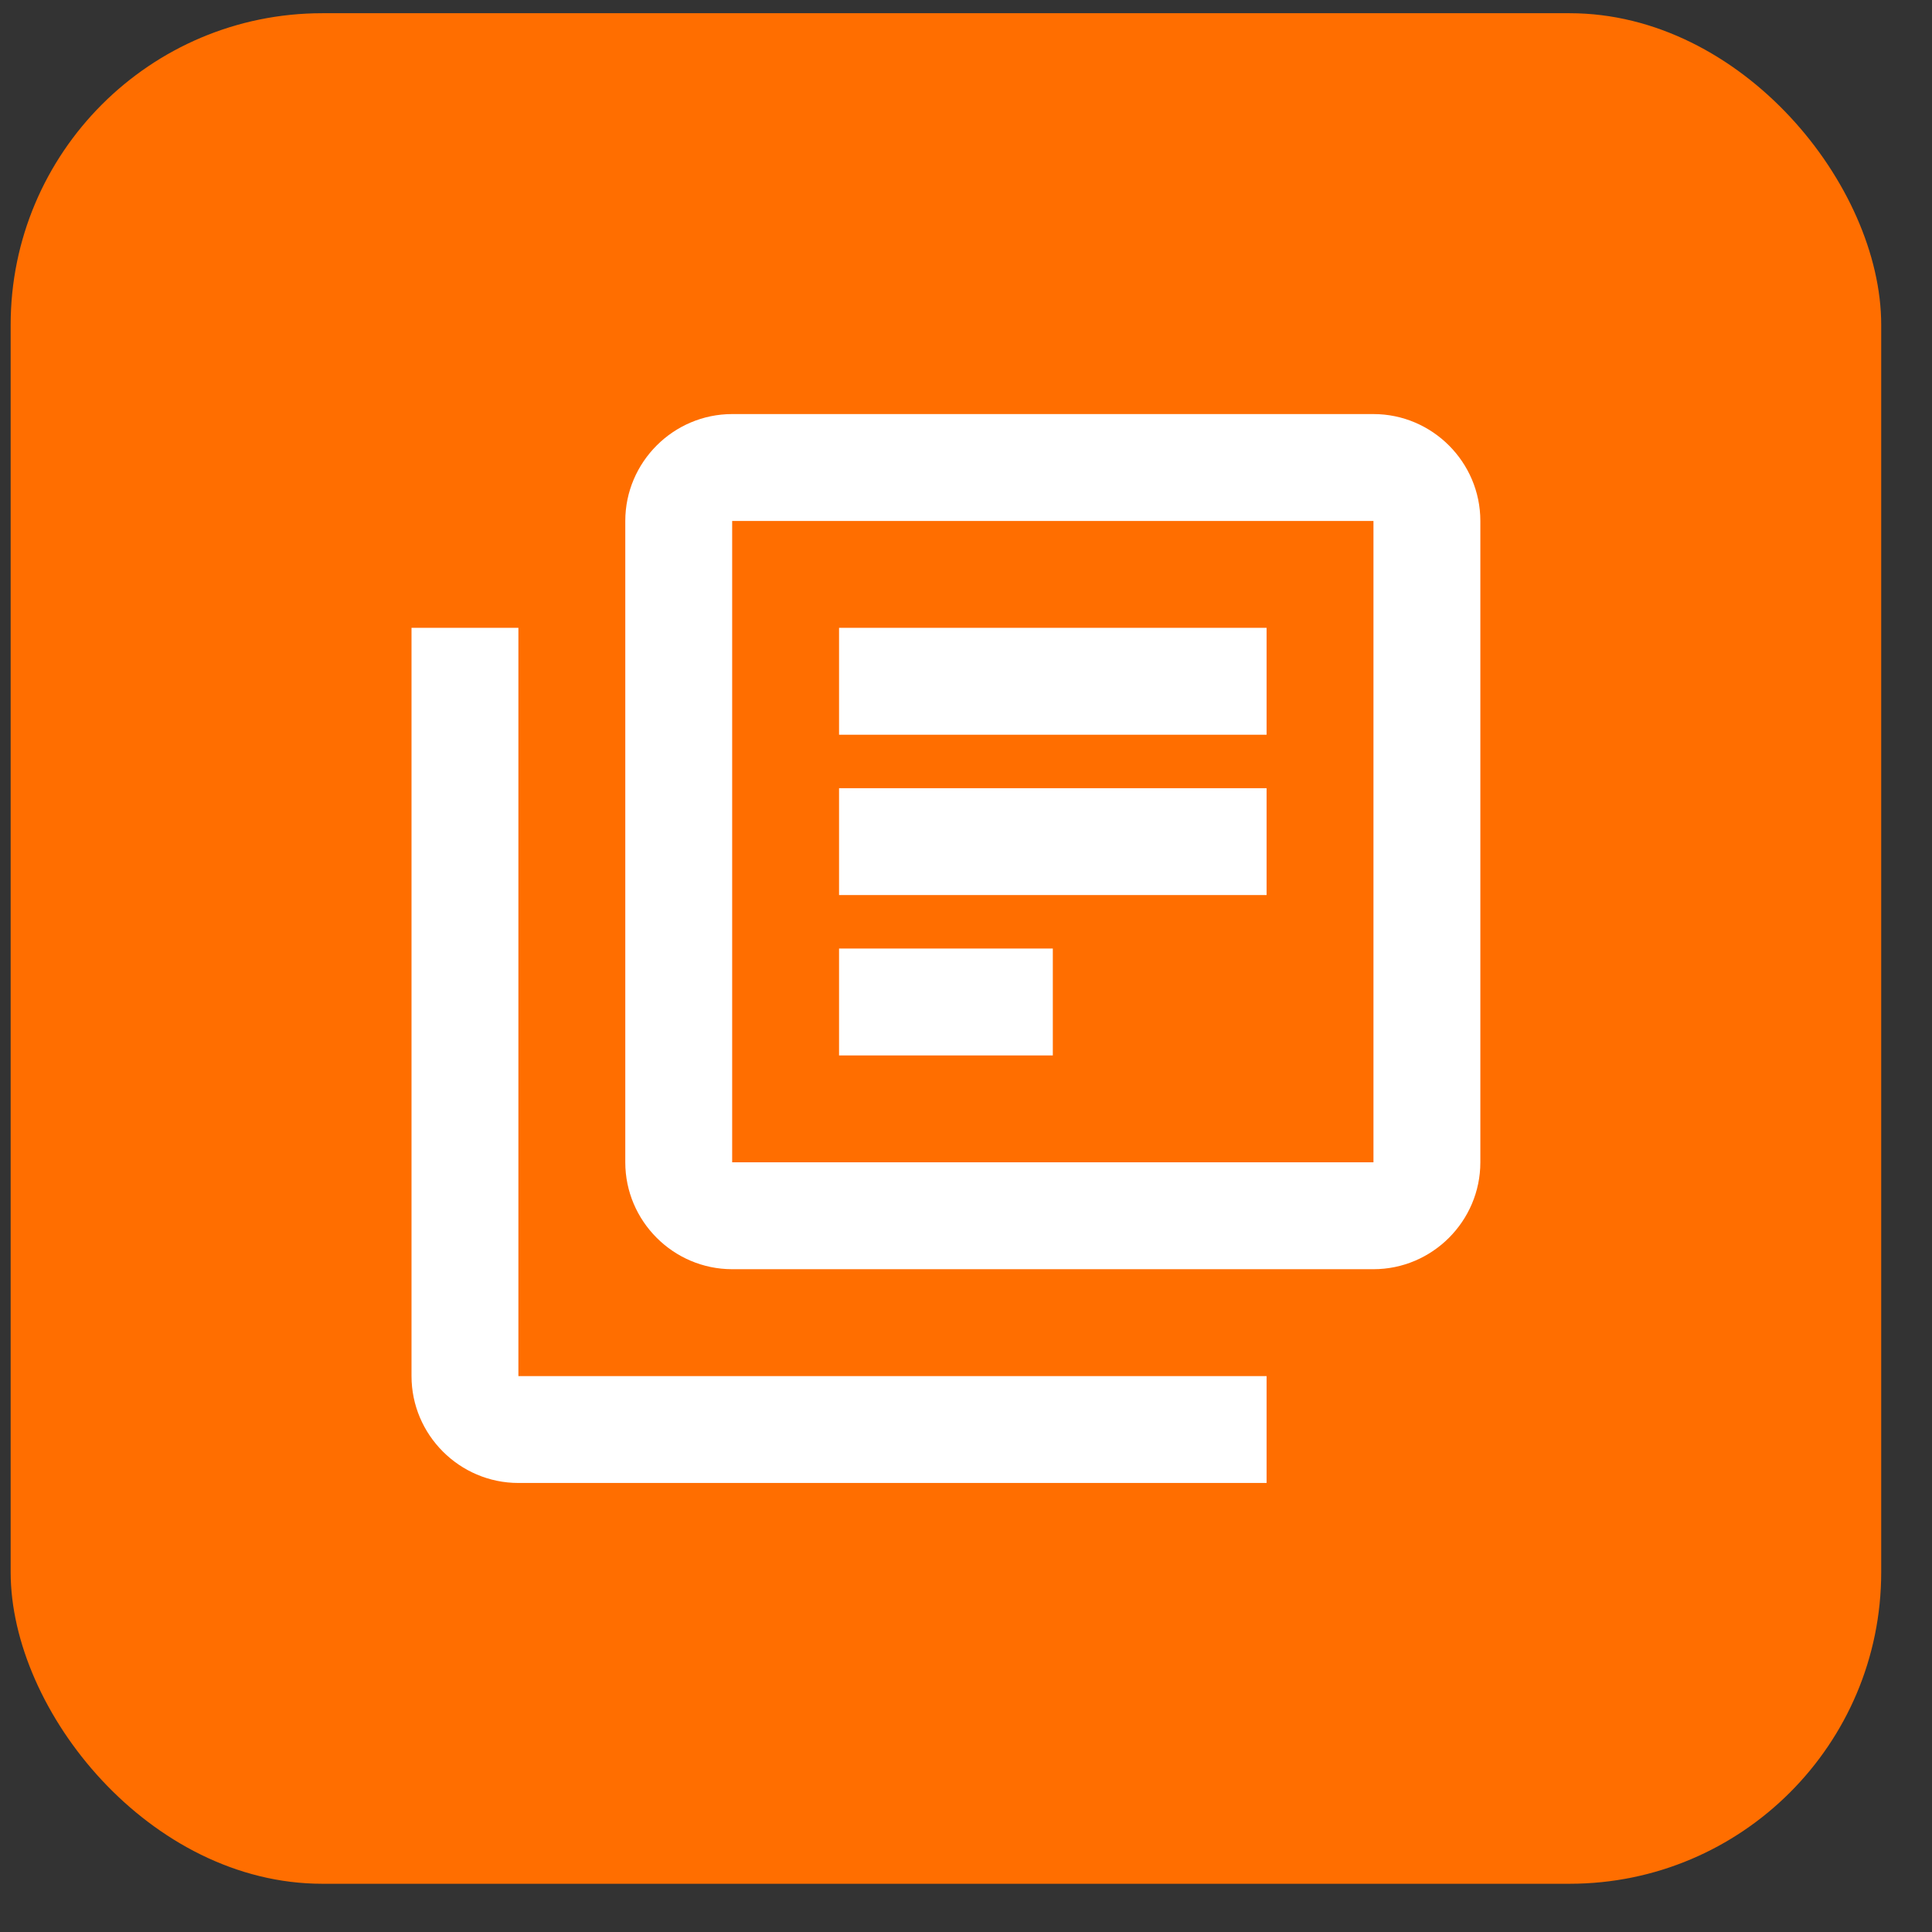 <svg width="31" height="31" viewBox="0 0 31 31" fill="none" xmlns="http://www.w3.org/2000/svg">
<rect x="0" y="0" width="31" height="31" fill="#333333" stroke="none"/>
<rect x="0.171" y="0.212" width="30.014" height="30.014" rx="5" fill="#FF6E00"/>
<path d="M8.318 10.074H6.603V22.08C6.603 23.023 7.374 23.795 8.318 23.795H20.323V22.08H8.318V10.074ZM22.038 6.644H11.748C10.805 6.644 10.033 7.416 10.033 8.359V18.65C10.033 19.593 10.805 20.365 11.748 20.365H22.038C22.982 20.365 23.753 19.593 23.753 18.65V8.359C23.753 7.416 22.982 6.644 22.038 6.644ZM22.038 18.65H11.748V8.359H22.038V18.65ZM13.463 12.647H20.323V14.362H13.463V12.647ZM13.463 15.22H16.893V16.935H13.463V15.22ZM13.463 10.074H20.323V11.789H13.463V10.074Z" fill="white"/>
</svg>
